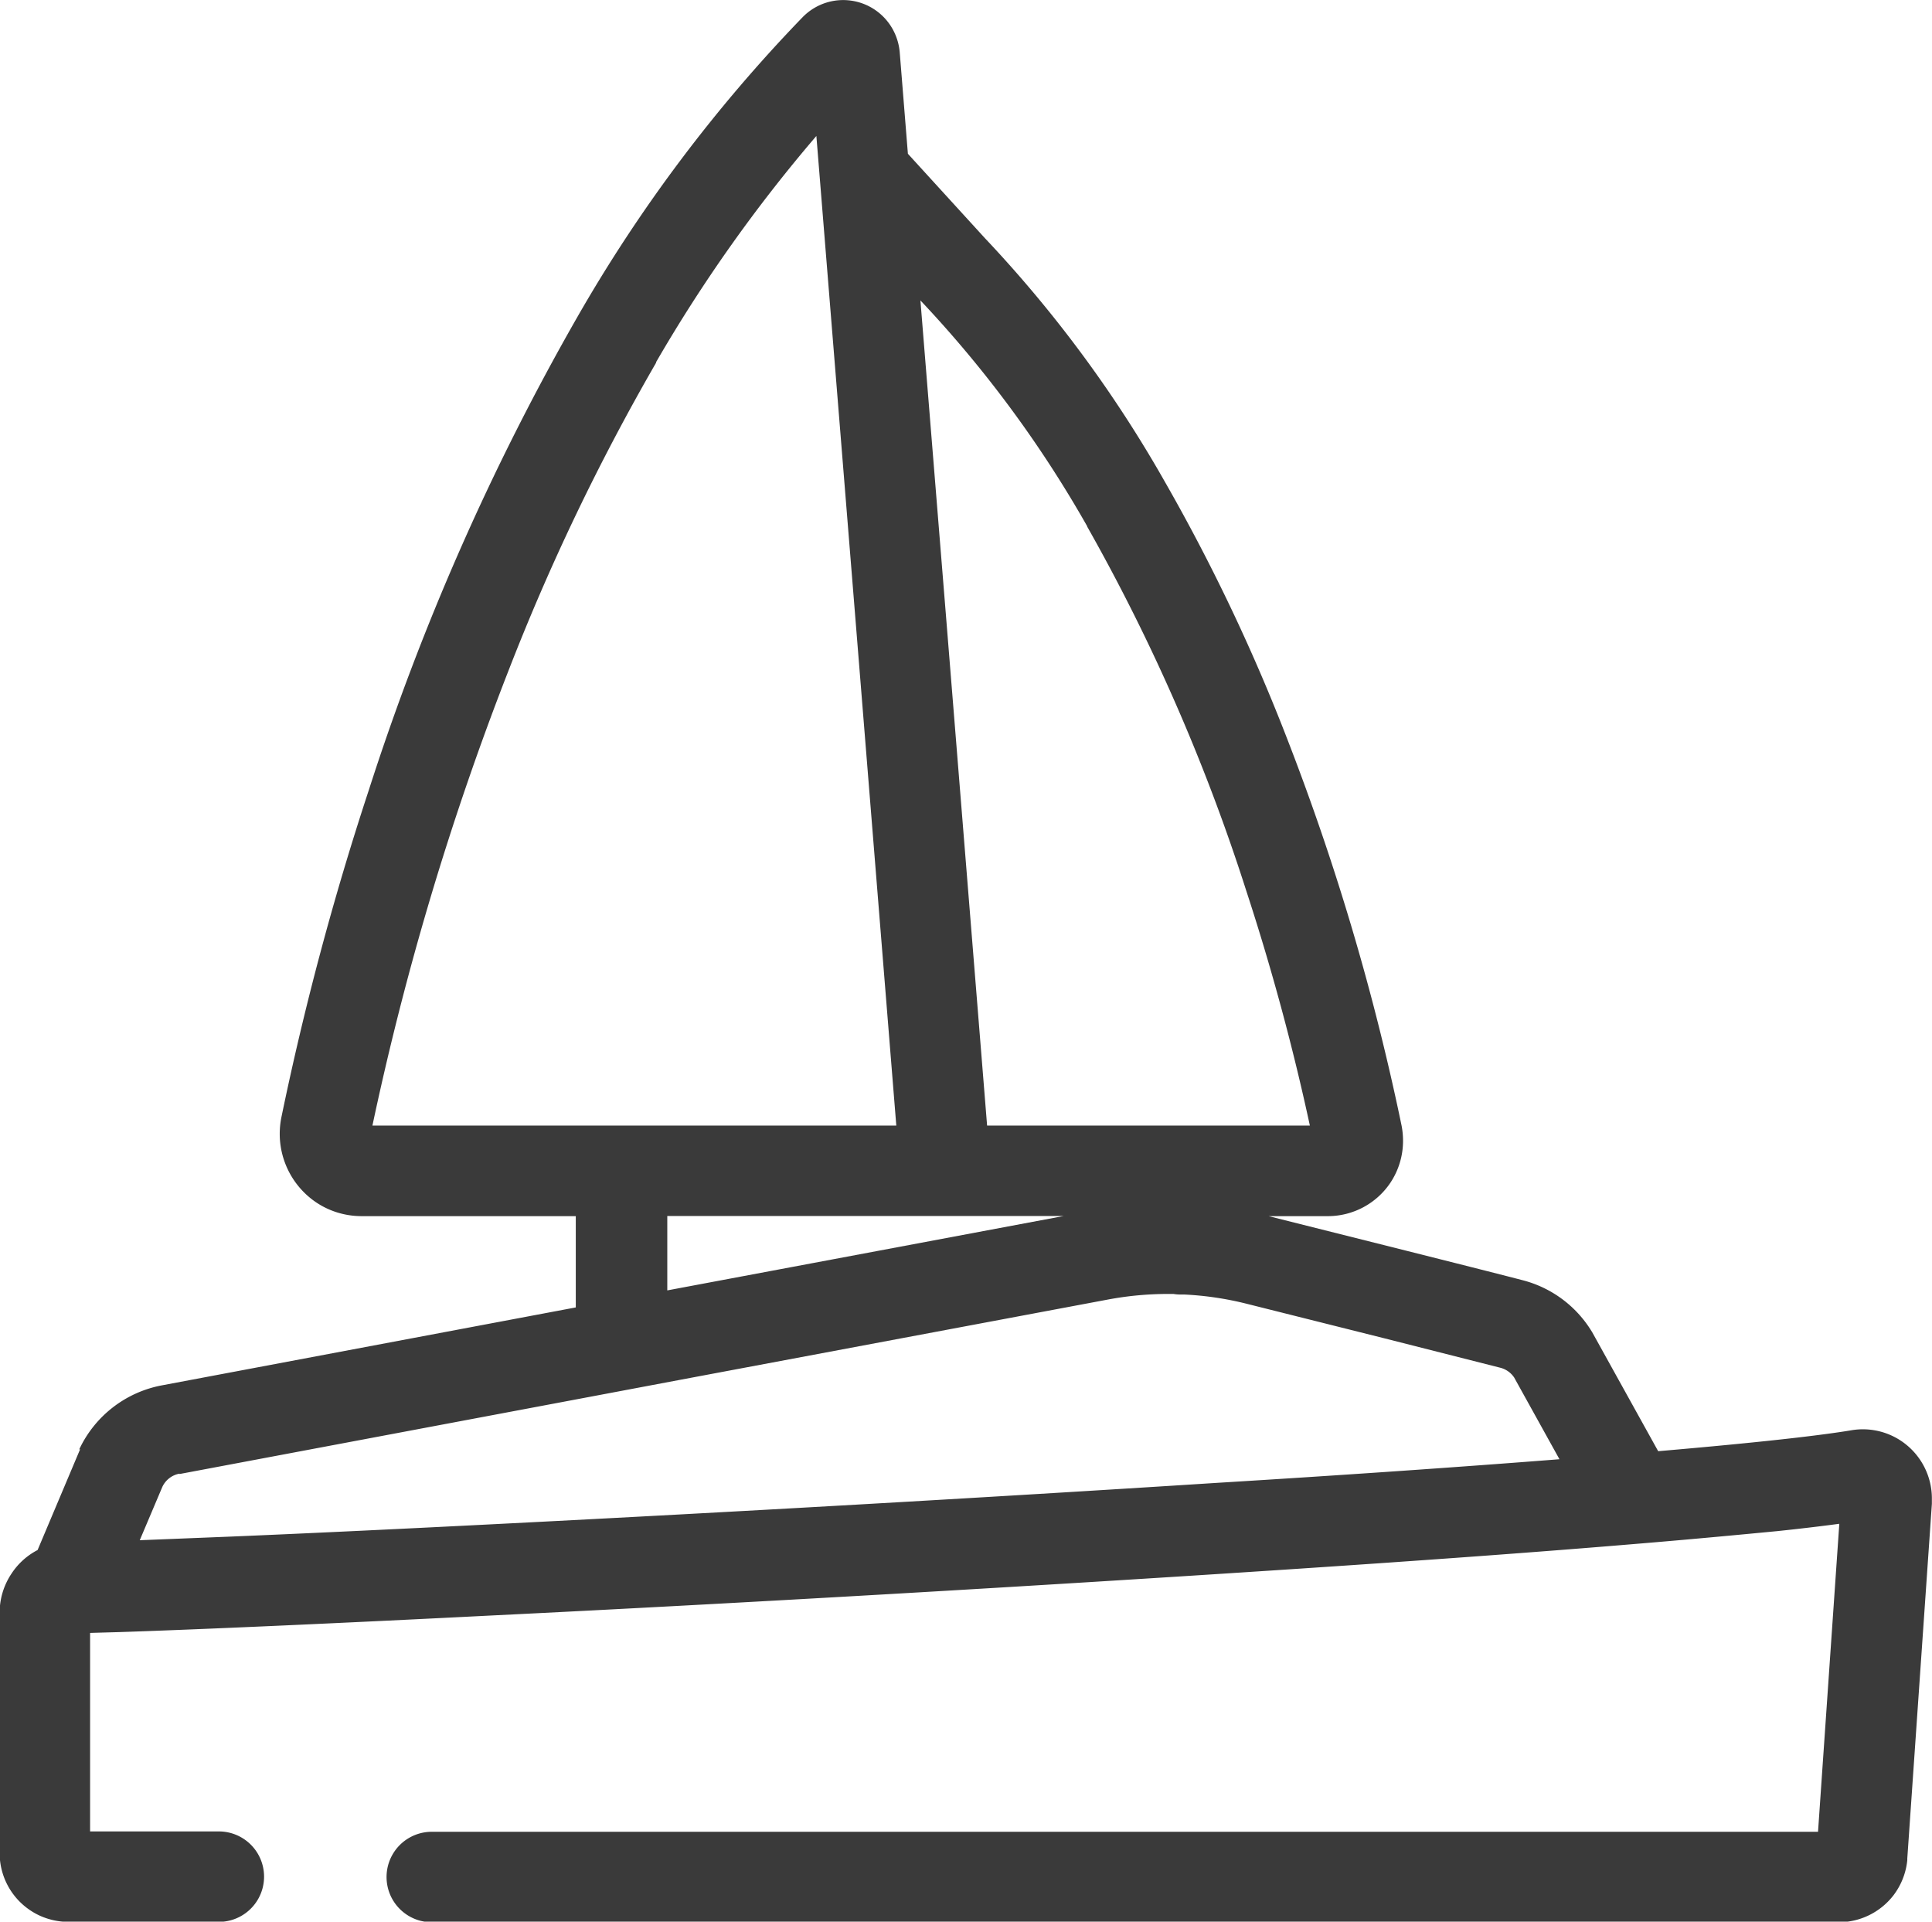 <svg xmlns="http://www.w3.org/2000/svg" width="16.341" height="16.253" viewBox="0 0 16.341 16.253">
  <path id="パス_858" data-name="パス 858" d="M742.223,328.231h0l3.556-.669.674-.127h0l3.624-.68h0a2.764,2.764,0,0,1,.506-.047h.046a.369.369,0,0,0,.06.005l.035,0a2.7,2.7,0,0,1,.524.078l1.164.292.981.249h0a.2.2,0,0,1,.118.083l.383.691c-.854.067-1.85.136-2.9.2-1.981.127-4.158.25-5.967.342-.9.046-1.717.085-2.366.112l-.775.031.191-.451a.2.2,0,0,1,.145-.112Zm4.16-2.182H749.7l-3.352.629v-.629Zm-.131-7.22a12.775,12.775,0,0,1,1.357-1.915l.332,4.106.344,4.264h-4.431A24.623,24.623,0,0,1,745,321.449a18.8,18.8,0,0,1,1.255-2.62Zm3.647,1.388a16.4,16.4,0,0,1,1.347,3.084,19.854,19.854,0,0,1,.537,1.983h-2.73l-.349-4.326-.215-2.653a9.856,9.856,0,0,1,1.411,1.911Zm-8.517,7.805-.006.013-.354.839a.585.585,0,0,0-.221.2.592.592,0,0,0-.1.324v2.039a.581.581,0,0,0,.257.483.564.564,0,0,0,.153.073.583.583,0,0,0,.174.026h1.27a.382.382,0,1,0,0-.765h-1.089v-1.679l.249-.007c.664-.022,1.8-.072,3.159-.141,2.041-.1,4.588-.247,6.8-.394,1.069-.071,2.06-.143,2.879-.212h0l.084-.007c.417-.035.787-.07,1.1-.1.2-.021.375-.042.524-.062l-.18,2.605H744.356a.382.382,0,0,0,0,.765h11.9a.586.586,0,0,0,.461-.225.586.586,0,0,0,.119-.3v-.014l.208-3h0q0-.025,0-.048a.586.586,0,0,0-.257-.482.583.583,0,0,0-.424-.092h0c-.113.019-.269.04-.458.062-.309.036-.71.075-1.176.115l-.559-1.008-.012-.019a.967.967,0,0,0-.575-.419h0c-.223-.058-.589-.15-.986-.25l-1.163-.292h.5a.637.637,0,0,0,.531-.284.639.639,0,0,0,.106-.353.678.678,0,0,0-.012-.127h0a20.586,20.586,0,0,0-.959-3.25,15.961,15.961,0,0,0-1.045-2.2,10.62,10.62,0,0,0-1.52-2.057l-.647-.709-.005-.006-.069-.857h0a.491.491,0,0,0-.052-.182.479.479,0,0,0-.769-.116,12.789,12.789,0,0,0-1.905,2.535,20.964,20.964,0,0,0-1.766,4.007,25.06,25.06,0,0,0-.738,2.763.711.711,0,0,0-.014.139.7.7,0,0,0,.3.575.684.684,0,0,0,.184.09.7.7,0,0,0,.21.032h1.81v.772l-3.5.659a.97.97,0,0,0-.7.542Z" transform="translate(-740.704 -315.764)" fill="#3a3a3a"/>
</svg>
